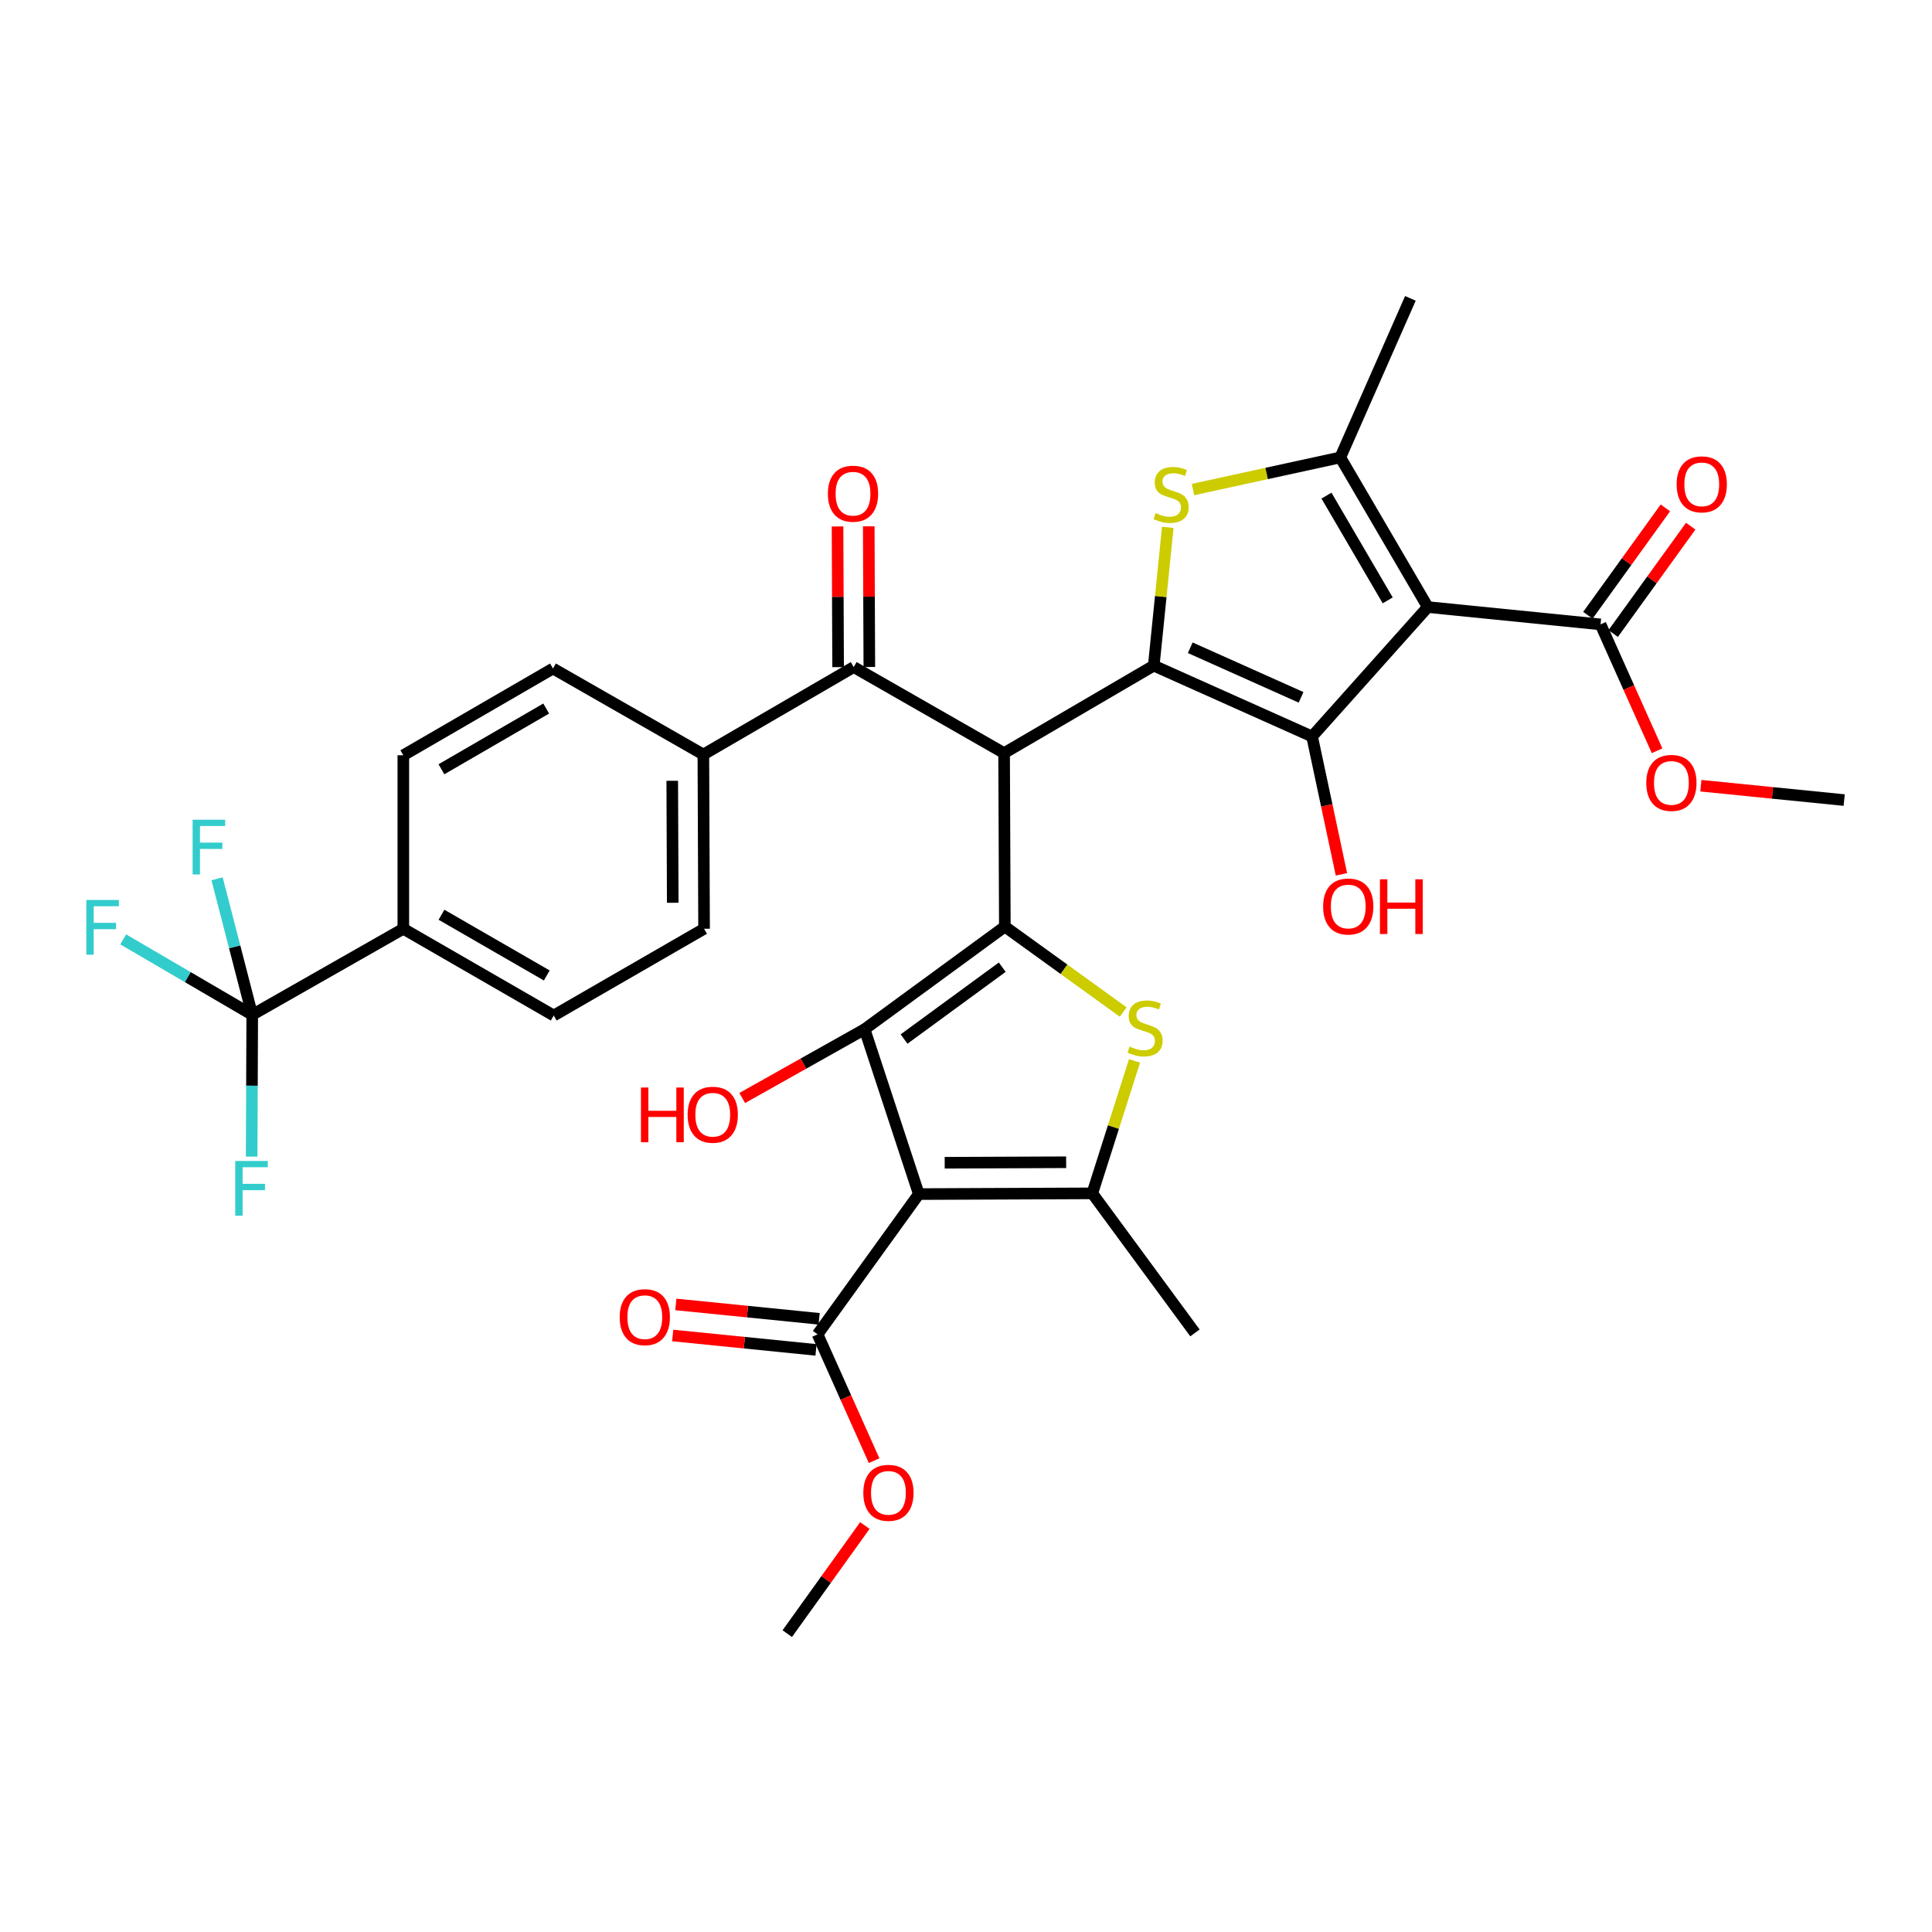 <?xml version='1.0' encoding='iso-8859-1'?>
<svg version='1.1' baseProfile='full'
              xmlns='http://www.w3.org/2000/svg'
                      xmlns:rdkit='http://www.rdkit.org/xml'
                      xmlns:xlink='http://www.w3.org/1999/xlink'
                  xml:space='preserve'
width='1000px' height='1000px' viewBox='0 0 1000 1000'>
<!-- END OF HEADER -->
<rect style='opacity:1.0;fill:#FFFFFF;stroke:none' width='1000' height='1000' x='0' y='0'> </rect>
<path class='bond-1' d='M 520.105,479.601 L 519.719,389.816' style='fill:none;fill-rule:evenodd;stroke:#000000;stroke-width:6px;stroke-linecap:butt;stroke-linejoin:miter;stroke-opacity:1' />
<path class='bond-4' d='M 520.105,479.601 L 447.505,532.735' style='fill:none;fill-rule:evenodd;stroke:#000000;stroke-width:6px;stroke-linecap:butt;stroke-linejoin:miter;stroke-opacity:1' />
<path class='bond-4' d='M 518.76,500.613 L 467.94,537.807' style='fill:none;fill-rule:evenodd;stroke:#000000;stroke-width:6px;stroke-linecap:butt;stroke-linejoin:miter;stroke-opacity:1' />
<path class='bond-7' d='M 520.105,479.601 L 550.737,501.711' style='fill:none;fill-rule:evenodd;stroke:#000000;stroke-width:6px;stroke-linecap:butt;stroke-linejoin:miter;stroke-opacity:1' />
<path class='bond-7' d='M 550.737,501.711 L 581.369,523.821' style='fill:none;fill-rule:evenodd;stroke:#CCCC00;stroke-width:6px;stroke-linecap:butt;stroke-linejoin:miter;stroke-opacity:1' />
<path class='bond-0' d='M 597.185,344.529 L 519.719,389.816' style='fill:none;fill-rule:evenodd;stroke:#000000;stroke-width:6px;stroke-linecap:butt;stroke-linejoin:miter;stroke-opacity:1' />
<path class='bond-5' d='M 597.185,344.529 L 679.131,381.197' style='fill:none;fill-rule:evenodd;stroke:#000000;stroke-width:6px;stroke-linecap:butt;stroke-linejoin:miter;stroke-opacity:1' />
<path class='bond-5' d='M 616.078,335.278 L 673.44,360.945' style='fill:none;fill-rule:evenodd;stroke:#000000;stroke-width:6px;stroke-linecap:butt;stroke-linejoin:miter;stroke-opacity:1' />
<path class='bond-6' d='M 597.185,344.529 L 600.812,308.743' style='fill:none;fill-rule:evenodd;stroke:#000000;stroke-width:6px;stroke-linecap:butt;stroke-linejoin:miter;stroke-opacity:1' />
<path class='bond-6' d='M 600.812,308.743 L 604.439,272.957' style='fill:none;fill-rule:evenodd;stroke:#CCCC00;stroke-width:6px;stroke-linecap:butt;stroke-linejoin:miter;stroke-opacity:1' />
<path class='bond-10' d='M 519.719,389.816 L 441.885,345.274' style='fill:none;fill-rule:evenodd;stroke:#000000;stroke-width:6px;stroke-linecap:butt;stroke-linejoin:miter;stroke-opacity:1' />
<path class='bond-2' d='M 739.018,314.218 L 679.131,381.197' style='fill:none;fill-rule:evenodd;stroke:#000000;stroke-width:6px;stroke-linecap:butt;stroke-linejoin:miter;stroke-opacity:1' />
<path class='bond-12' d='M 739.018,314.218 L 828.434,323.187' style='fill:none;fill-rule:evenodd;stroke:#000000;stroke-width:6px;stroke-linecap:butt;stroke-linejoin:miter;stroke-opacity:1' />
<path class='bond-35' d='M 739.018,314.218 L 693.739,236.761' style='fill:none;fill-rule:evenodd;stroke:#000000;stroke-width:6px;stroke-linecap:butt;stroke-linejoin:miter;stroke-opacity:1' />
<path class='bond-35' d='M 718.274,310.755 L 686.579,256.535' style='fill:none;fill-rule:evenodd;stroke:#000000;stroke-width:6px;stroke-linecap:butt;stroke-linejoin:miter;stroke-opacity:1' />
<path class='bond-3' d='M 475.572,618.058 L 447.505,532.735' style='fill:none;fill-rule:evenodd;stroke:#000000;stroke-width:6px;stroke-linecap:butt;stroke-linejoin:miter;stroke-opacity:1' />
<path class='bond-13' d='M 475.572,618.058 L 423.174,690.657' style='fill:none;fill-rule:evenodd;stroke:#000000;stroke-width:6px;stroke-linecap:butt;stroke-linejoin:miter;stroke-opacity:1' />
<path class='bond-34' d='M 475.572,618.058 L 565.374,617.681' style='fill:none;fill-rule:evenodd;stroke:#000000;stroke-width:6px;stroke-linecap:butt;stroke-linejoin:miter;stroke-opacity:1' />
<path class='bond-34' d='M 488.974,601.84 L 551.836,601.576' style='fill:none;fill-rule:evenodd;stroke:#000000;stroke-width:6px;stroke-linecap:butt;stroke-linejoin:miter;stroke-opacity:1' />
<path class='bond-19' d='M 447.505,532.735 L 415.838,550.532' style='fill:none;fill-rule:evenodd;stroke:#000000;stroke-width:6px;stroke-linecap:butt;stroke-linejoin:miter;stroke-opacity:1' />
<path class='bond-19' d='M 415.838,550.532 L 384.17,568.328' style='fill:none;fill-rule:evenodd;stroke:#FF0000;stroke-width:6px;stroke-linecap:butt;stroke-linejoin:miter;stroke-opacity:1' />
<path class='bond-20' d='M 679.131,381.197 L 686.728,416.876' style='fill:none;fill-rule:evenodd;stroke:#000000;stroke-width:6px;stroke-linecap:butt;stroke-linejoin:miter;stroke-opacity:1' />
<path class='bond-20' d='M 686.728,416.876 L 694.324,452.556' style='fill:none;fill-rule:evenodd;stroke:#FF0000;stroke-width:6px;stroke-linecap:butt;stroke-linejoin:miter;stroke-opacity:1' />
<path class='bond-9' d='M 617.493,253.381 L 655.616,245.071' style='fill:none;fill-rule:evenodd;stroke:#CCCC00;stroke-width:6px;stroke-linecap:butt;stroke-linejoin:miter;stroke-opacity:1' />
<path class='bond-9' d='M 655.616,245.071 L 693.739,236.761' style='fill:none;fill-rule:evenodd;stroke:#000000;stroke-width:6px;stroke-linecap:butt;stroke-linejoin:miter;stroke-opacity:1' />
<path class='bond-8' d='M 587.227,549.119 L 576.301,583.4' style='fill:none;fill-rule:evenodd;stroke:#CCCC00;stroke-width:6px;stroke-linecap:butt;stroke-linejoin:miter;stroke-opacity:1' />
<path class='bond-8' d='M 576.301,583.4 L 565.374,617.681' style='fill:none;fill-rule:evenodd;stroke:#000000;stroke-width:6px;stroke-linecap:butt;stroke-linejoin:miter;stroke-opacity:1' />
<path class='bond-30' d='M 565.374,617.681 L 618.509,689.912' style='fill:none;fill-rule:evenodd;stroke:#000000;stroke-width:6px;stroke-linecap:butt;stroke-linejoin:miter;stroke-opacity:1' />
<path class='bond-31' d='M 693.739,236.761 L 730.021,154.437' style='fill:none;fill-rule:evenodd;stroke:#000000;stroke-width:6px;stroke-linecap:butt;stroke-linejoin:miter;stroke-opacity:1' />
<path class='bond-15' d='M 441.885,345.274 L 364.059,390.544' style='fill:none;fill-rule:evenodd;stroke:#000000;stroke-width:6px;stroke-linecap:butt;stroke-linejoin:miter;stroke-opacity:1' />
<path class='bond-16' d='M 449.965,345.241 L 449.816,308.834' style='fill:none;fill-rule:evenodd;stroke:#000000;stroke-width:6px;stroke-linecap:butt;stroke-linejoin:miter;stroke-opacity:1' />
<path class='bond-16' d='M 449.816,308.834 L 449.667,272.426' style='fill:none;fill-rule:evenodd;stroke:#FF0000;stroke-width:6px;stroke-linecap:butt;stroke-linejoin:miter;stroke-opacity:1' />
<path class='bond-16' d='M 433.804,345.307 L 433.655,308.9' style='fill:none;fill-rule:evenodd;stroke:#000000;stroke-width:6px;stroke-linecap:butt;stroke-linejoin:miter;stroke-opacity:1' />
<path class='bond-16' d='M 433.655,308.9 L 433.506,272.492' style='fill:none;fill-rule:evenodd;stroke:#FF0000;stroke-width:6px;stroke-linecap:butt;stroke-linejoin:miter;stroke-opacity:1' />
<path class='bond-11' d='M 130.557,525.256 L 208.759,480.732' style='fill:none;fill-rule:evenodd;stroke:#000000;stroke-width:6px;stroke-linecap:butt;stroke-linejoin:miter;stroke-opacity:1' />
<path class='bond-25' d='M 130.557,525.256 L 97.164,505.738' style='fill:none;fill-rule:evenodd;stroke:#000000;stroke-width:6px;stroke-linecap:butt;stroke-linejoin:miter;stroke-opacity:1' />
<path class='bond-25' d='M 97.164,505.738 L 63.771,486.219' style='fill:none;fill-rule:evenodd;stroke:#33CCCC;stroke-width:6px;stroke-linecap:butt;stroke-linejoin:miter;stroke-opacity:1' />
<path class='bond-26' d='M 130.557,525.256 L 130.406,561.964' style='fill:none;fill-rule:evenodd;stroke:#000000;stroke-width:6px;stroke-linecap:butt;stroke-linejoin:miter;stroke-opacity:1' />
<path class='bond-26' d='M 130.406,561.964 L 130.256,598.671' style='fill:none;fill-rule:evenodd;stroke:#33CCCC;stroke-width:6px;stroke-linecap:butt;stroke-linejoin:miter;stroke-opacity:1' />
<path class='bond-27' d='M 130.557,525.256 L 121.458,490.055' style='fill:none;fill-rule:evenodd;stroke:#000000;stroke-width:6px;stroke-linecap:butt;stroke-linejoin:miter;stroke-opacity:1' />
<path class='bond-27' d='M 121.458,490.055 L 112.359,454.854' style='fill:none;fill-rule:evenodd;stroke:#33CCCC;stroke-width:6px;stroke-linecap:butt;stroke-linejoin:miter;stroke-opacity:1' />
<path class='bond-17' d='M 834.986,327.917 L 855.045,300.129' style='fill:none;fill-rule:evenodd;stroke:#000000;stroke-width:6px;stroke-linecap:butt;stroke-linejoin:miter;stroke-opacity:1' />
<path class='bond-17' d='M 855.045,300.129 L 875.105,272.342' style='fill:none;fill-rule:evenodd;stroke:#FF0000;stroke-width:6px;stroke-linecap:butt;stroke-linejoin:miter;stroke-opacity:1' />
<path class='bond-17' d='M 821.882,318.458 L 841.942,290.67' style='fill:none;fill-rule:evenodd;stroke:#000000;stroke-width:6px;stroke-linecap:butt;stroke-linejoin:miter;stroke-opacity:1' />
<path class='bond-17' d='M 841.942,290.67 L 862.001,262.882' style='fill:none;fill-rule:evenodd;stroke:#FF0000;stroke-width:6px;stroke-linecap:butt;stroke-linejoin:miter;stroke-opacity:1' />
<path class='bond-28' d='M 828.434,323.187 L 843.066,355.887' style='fill:none;fill-rule:evenodd;stroke:#000000;stroke-width:6px;stroke-linecap:butt;stroke-linejoin:miter;stroke-opacity:1' />
<path class='bond-28' d='M 843.066,355.887 L 857.699,388.587' style='fill:none;fill-rule:evenodd;stroke:#FF0000;stroke-width:6px;stroke-linecap:butt;stroke-linejoin:miter;stroke-opacity:1' />
<path class='bond-18' d='M 423.981,682.617 L 386.892,678.893' style='fill:none;fill-rule:evenodd;stroke:#000000;stroke-width:6px;stroke-linecap:butt;stroke-linejoin:miter;stroke-opacity:1' />
<path class='bond-18' d='M 386.892,678.893 L 349.802,675.17' style='fill:none;fill-rule:evenodd;stroke:#FF0000;stroke-width:6px;stroke-linecap:butt;stroke-linejoin:miter;stroke-opacity:1' />
<path class='bond-18' d='M 422.366,698.698 L 385.277,694.974' style='fill:none;fill-rule:evenodd;stroke:#000000;stroke-width:6px;stroke-linecap:butt;stroke-linejoin:miter;stroke-opacity:1' />
<path class='bond-18' d='M 385.277,694.974 L 348.188,691.25' style='fill:none;fill-rule:evenodd;stroke:#FF0000;stroke-width:6px;stroke-linecap:butt;stroke-linejoin:miter;stroke-opacity:1' />
<path class='bond-29' d='M 423.174,690.657 L 437.805,723.348' style='fill:none;fill-rule:evenodd;stroke:#000000;stroke-width:6px;stroke-linecap:butt;stroke-linejoin:miter;stroke-opacity:1' />
<path class='bond-29' d='M 437.805,723.348 L 452.437,756.039' style='fill:none;fill-rule:evenodd;stroke:#FF0000;stroke-width:6px;stroke-linecap:butt;stroke-linejoin:miter;stroke-opacity:1' />
<path class='bond-14' d='M 208.759,480.732 L 286.611,525.633' style='fill:none;fill-rule:evenodd;stroke:#000000;stroke-width:6px;stroke-linecap:butt;stroke-linejoin:miter;stroke-opacity:1' />
<path class='bond-14' d='M 228.511,473.468 L 283.008,504.899' style='fill:none;fill-rule:evenodd;stroke:#000000;stroke-width:6px;stroke-linecap:butt;stroke-linejoin:miter;stroke-opacity:1' />
<path class='bond-36' d='M 208.759,480.732 L 208.759,390.93' style='fill:none;fill-rule:evenodd;stroke:#000000;stroke-width:6px;stroke-linecap:butt;stroke-linejoin:miter;stroke-opacity:1' />
<path class='bond-23' d='M 364.059,390.544 L 286.225,346.019' style='fill:none;fill-rule:evenodd;stroke:#000000;stroke-width:6px;stroke-linecap:butt;stroke-linejoin:miter;stroke-opacity:1' />
<path class='bond-24' d='M 364.059,390.544 L 364.428,480.732' style='fill:none;fill-rule:evenodd;stroke:#000000;stroke-width:6px;stroke-linecap:butt;stroke-linejoin:miter;stroke-opacity:1' />
<path class='bond-24' d='M 347.954,404.138 L 348.211,467.27' style='fill:none;fill-rule:evenodd;stroke:#000000;stroke-width:6px;stroke-linecap:butt;stroke-linejoin:miter;stroke-opacity:1' />
<path class='bond-21' d='M 208.759,390.93 L 286.225,346.019' style='fill:none;fill-rule:evenodd;stroke:#000000;stroke-width:6px;stroke-linecap:butt;stroke-linejoin:miter;stroke-opacity:1' />
<path class='bond-21' d='M 228.485,398.175 L 282.711,366.738' style='fill:none;fill-rule:evenodd;stroke:#000000;stroke-width:6px;stroke-linecap:butt;stroke-linejoin:miter;stroke-opacity:1' />
<path class='bond-22' d='M 286.611,525.633 L 364.428,480.732' style='fill:none;fill-rule:evenodd;stroke:#000000;stroke-width:6px;stroke-linecap:butt;stroke-linejoin:miter;stroke-opacity:1' />
<path class='bond-33' d='M 880.358,406.681 L 917.452,410.401' style='fill:none;fill-rule:evenodd;stroke:#FF0000;stroke-width:6px;stroke-linecap:butt;stroke-linejoin:miter;stroke-opacity:1' />
<path class='bond-33' d='M 917.452,410.401 L 954.545,414.121' style='fill:none;fill-rule:evenodd;stroke:#000000;stroke-width:6px;stroke-linecap:butt;stroke-linejoin:miter;stroke-opacity:1' />
<path class='bond-32' d='M 447.646,789.609 L 427.567,817.586' style='fill:none;fill-rule:evenodd;stroke:#FF0000;stroke-width:6px;stroke-linecap:butt;stroke-linejoin:miter;stroke-opacity:1' />
<path class='bond-32' d='M 427.567,817.586 L 407.488,845.563' style='fill:none;fill-rule:evenodd;stroke:#000000;stroke-width:6px;stroke-linecap:butt;stroke-linejoin:miter;stroke-opacity:1' />
<path  class='atom-7' d='M 598.172 265.569
Q 598.492 265.689, 599.812 266.249
Q 601.132 266.809, 602.572 267.169
Q 604.052 267.489, 605.492 267.489
Q 608.172 267.489, 609.732 266.209
Q 611.292 264.889, 611.292 262.609
Q 611.292 261.049, 610.492 260.089
Q 609.732 259.129, 608.532 258.609
Q 607.332 258.089, 605.332 257.489
Q 602.812 256.729, 601.292 256.009
Q 599.812 255.289, 598.732 253.769
Q 597.692 252.249, 597.692 249.689
Q 597.692 246.129, 600.092 243.929
Q 602.532 241.729, 607.332 241.729
Q 610.612 241.729, 614.332 243.289
L 613.412 246.369
Q 610.012 244.969, 607.452 244.969
Q 604.692 244.969, 603.172 246.129
Q 601.652 247.249, 601.692 249.209
Q 601.692 250.729, 602.452 251.649
Q 603.252 252.569, 604.372 253.089
Q 605.532 253.609, 607.452 254.209
Q 610.012 255.009, 611.532 255.809
Q 613.052 256.609, 614.132 258.249
Q 615.252 259.849, 615.252 262.609
Q 615.252 266.529, 612.612 268.649
Q 610.012 270.729, 605.652 270.729
Q 603.132 270.729, 601.212 270.169
Q 599.332 269.649, 597.092 268.729
L 598.172 265.569
' fill='#CCCC00'/>
<path  class='atom-8' d='M 584.687 541.71
Q 585.007 541.83, 586.327 542.39
Q 587.647 542.95, 589.087 543.31
Q 590.567 543.63, 592.007 543.63
Q 594.687 543.63, 596.247 542.35
Q 597.807 541.03, 597.807 538.75
Q 597.807 537.19, 597.007 536.23
Q 596.247 535.27, 595.047 534.75
Q 593.847 534.23, 591.847 533.63
Q 589.327 532.87, 587.807 532.15
Q 586.327 531.43, 585.247 529.91
Q 584.207 528.39, 584.207 525.83
Q 584.207 522.27, 586.607 520.07
Q 589.047 517.87, 593.847 517.87
Q 597.127 517.87, 600.847 519.43
L 599.927 522.51
Q 596.527 521.11, 593.967 521.11
Q 591.207 521.11, 589.687 522.27
Q 588.167 523.39, 588.207 525.35
Q 588.207 526.87, 588.967 527.79
Q 589.767 528.71, 590.887 529.23
Q 592.047 529.75, 593.967 530.35
Q 596.527 531.15, 598.047 531.95
Q 599.567 532.75, 600.647 534.39
Q 601.767 535.99, 601.767 538.75
Q 601.767 542.67, 599.127 544.79
Q 596.527 546.87, 592.167 546.87
Q 589.647 546.87, 587.727 546.31
Q 585.847 545.79, 583.607 544.87
L 584.687 541.71
' fill='#CCCC00'/>
<path  class='atom-17' d='M 428.517 255.534
Q 428.517 248.734, 431.877 244.934
Q 435.237 241.134, 441.517 241.134
Q 447.797 241.134, 451.157 244.934
Q 454.517 248.734, 454.517 255.534
Q 454.517 262.414, 451.117 266.334
Q 447.717 270.214, 441.517 270.214
Q 435.277 270.214, 431.877 266.334
Q 428.517 262.454, 428.517 255.534
M 441.517 267.014
Q 445.837 267.014, 448.157 264.134
Q 450.517 261.214, 450.517 255.534
Q 450.517 249.974, 448.157 247.174
Q 445.837 244.334, 441.517 244.334
Q 437.197 244.334, 434.837 247.134
Q 432.517 249.934, 432.517 255.534
Q 432.517 261.254, 434.837 264.134
Q 437.197 267.014, 441.517 267.014
' fill='#FF0000'/>
<path  class='atom-18' d='M 867.823 250.694
Q 867.823 243.894, 871.183 240.094
Q 874.543 236.294, 880.823 236.294
Q 887.103 236.294, 890.463 240.094
Q 893.823 243.894, 893.823 250.694
Q 893.823 257.574, 890.423 261.494
Q 887.023 265.374, 880.823 265.374
Q 874.583 265.374, 871.183 261.494
Q 867.823 257.614, 867.823 250.694
M 880.823 262.174
Q 885.143 262.174, 887.463 259.294
Q 889.823 256.374, 889.823 250.694
Q 889.823 245.134, 887.463 242.334
Q 885.143 239.494, 880.823 239.494
Q 876.503 239.494, 874.143 242.294
Q 871.823 245.094, 871.823 250.694
Q 871.823 256.414, 874.143 259.294
Q 876.503 262.174, 880.823 262.174
' fill='#FF0000'/>
<path  class='atom-19' d='M 320.748 681.759
Q 320.748 674.959, 324.108 671.159
Q 327.468 667.359, 333.748 667.359
Q 340.028 667.359, 343.388 671.159
Q 346.748 674.959, 346.748 681.759
Q 346.748 688.639, 343.348 692.559
Q 339.948 696.439, 333.748 696.439
Q 327.508 696.439, 324.108 692.559
Q 320.748 688.679, 320.748 681.759
M 333.748 693.239
Q 338.068 693.239, 340.388 690.359
Q 342.748 687.439, 342.748 681.759
Q 342.748 676.199, 340.388 673.399
Q 338.068 670.559, 333.748 670.559
Q 329.428 670.559, 327.068 673.359
Q 324.748 676.159, 324.748 681.759
Q 324.748 687.479, 327.068 690.359
Q 329.428 693.239, 333.748 693.239
' fill='#FF0000'/>
<path  class='atom-20' d='M 331.757 562.9
L 335.597 562.9
L 335.597 574.94
L 350.077 574.94
L 350.077 562.9
L 353.917 562.9
L 353.917 591.22
L 350.077 591.22
L 350.077 578.14
L 335.597 578.14
L 335.597 591.22
L 331.757 591.22
L 331.757 562.9
' fill='#FF0000'/>
<path  class='atom-20' d='M 355.917 576.98
Q 355.917 570.18, 359.277 566.38
Q 362.637 562.58, 368.917 562.58
Q 375.197 562.58, 378.557 566.38
Q 381.917 570.18, 381.917 576.98
Q 381.917 583.86, 378.517 587.78
Q 375.117 591.66, 368.917 591.66
Q 362.677 591.66, 359.277 587.78
Q 355.917 583.9, 355.917 576.98
M 368.917 588.46
Q 373.237 588.46, 375.557 585.58
Q 377.917 582.66, 377.917 576.98
Q 377.917 571.42, 375.557 568.62
Q 373.237 565.78, 368.917 565.78
Q 364.597 565.78, 362.237 568.58
Q 359.917 571.38, 359.917 576.98
Q 359.917 582.7, 362.237 585.58
Q 364.597 588.46, 368.917 588.46
' fill='#FF0000'/>
<path  class='atom-21' d='M 684.851 469.203
Q 684.851 462.403, 688.211 458.603
Q 691.571 454.803, 697.851 454.803
Q 704.131 454.803, 707.491 458.603
Q 710.851 462.403, 710.851 469.203
Q 710.851 476.083, 707.451 480.003
Q 704.051 483.883, 697.851 483.883
Q 691.611 483.883, 688.211 480.003
Q 684.851 476.123, 684.851 469.203
M 697.851 480.683
Q 702.171 480.683, 704.491 477.803
Q 706.851 474.883, 706.851 469.203
Q 706.851 463.643, 704.491 460.843
Q 702.171 458.003, 697.851 458.003
Q 693.531 458.003, 691.171 460.803
Q 688.851 463.603, 688.851 469.203
Q 688.851 474.923, 691.171 477.803
Q 693.531 480.683, 697.851 480.683
' fill='#FF0000'/>
<path  class='atom-21' d='M 714.251 455.123
L 718.091 455.123
L 718.091 467.163
L 732.571 467.163
L 732.571 455.123
L 736.411 455.123
L 736.411 483.443
L 732.571 483.443
L 732.571 470.363
L 718.091 470.363
L 718.091 483.443
L 714.251 483.443
L 714.251 455.123
' fill='#FF0000'/>
<path  class='atom-26' d='M 44.689 465.827
L 61.529 465.827
L 61.529 469.067
L 48.489 469.067
L 48.489 477.667
L 60.089 477.667
L 60.089 480.947
L 48.489 480.947
L 48.489 494.147
L 44.689 494.147
L 44.689 465.827
' fill='#33CCCC'/>
<path  class='atom-27' d='M 121.769 600.917
L 138.609 600.917
L 138.609 604.157
L 125.569 604.157
L 125.569 612.757
L 137.169 612.757
L 137.169 616.037
L 125.569 616.037
L 125.569 629.237
L 121.769 629.237
L 121.769 600.917
' fill='#33CCCC'/>
<path  class='atom-28' d='M 99.7 424.293
L 116.54 424.293
L 116.54 427.533
L 103.5 427.533
L 103.5 436.133
L 115.1 436.133
L 115.1 439.413
L 103.5 439.413
L 103.5 452.613
L 99.7 452.613
L 99.7 424.293
' fill='#33CCCC'/>
<path  class='atom-29' d='M 852.111 405.232
Q 852.111 398.432, 855.471 394.632
Q 858.831 390.832, 865.111 390.832
Q 871.391 390.832, 874.751 394.632
Q 878.111 398.432, 878.111 405.232
Q 878.111 412.112, 874.711 416.032
Q 871.311 419.912, 865.111 419.912
Q 858.871 419.912, 855.471 416.032
Q 852.111 412.152, 852.111 405.232
M 865.111 416.712
Q 869.431 416.712, 871.751 413.832
Q 874.111 410.912, 874.111 405.232
Q 874.111 399.672, 871.751 396.872
Q 869.431 394.032, 865.111 394.032
Q 860.791 394.032, 858.431 396.832
Q 856.111 399.632, 856.111 405.232
Q 856.111 410.952, 858.431 413.832
Q 860.791 416.712, 865.111 416.712
' fill='#FF0000'/>
<path  class='atom-30' d='M 446.851 772.684
Q 446.851 765.884, 450.211 762.084
Q 453.571 758.284, 459.851 758.284
Q 466.131 758.284, 469.491 762.084
Q 472.851 765.884, 472.851 772.684
Q 472.851 779.564, 469.451 783.484
Q 466.051 787.364, 459.851 787.364
Q 453.611 787.364, 450.211 783.484
Q 446.851 779.604, 446.851 772.684
M 459.851 784.164
Q 464.171 784.164, 466.491 781.284
Q 468.851 778.364, 468.851 772.684
Q 468.851 767.124, 466.491 764.324
Q 464.171 761.484, 459.851 761.484
Q 455.531 761.484, 453.171 764.284
Q 450.851 767.084, 450.851 772.684
Q 450.851 778.404, 453.171 781.284
Q 455.531 784.164, 459.851 784.164
' fill='#FF0000'/>
</svg>
